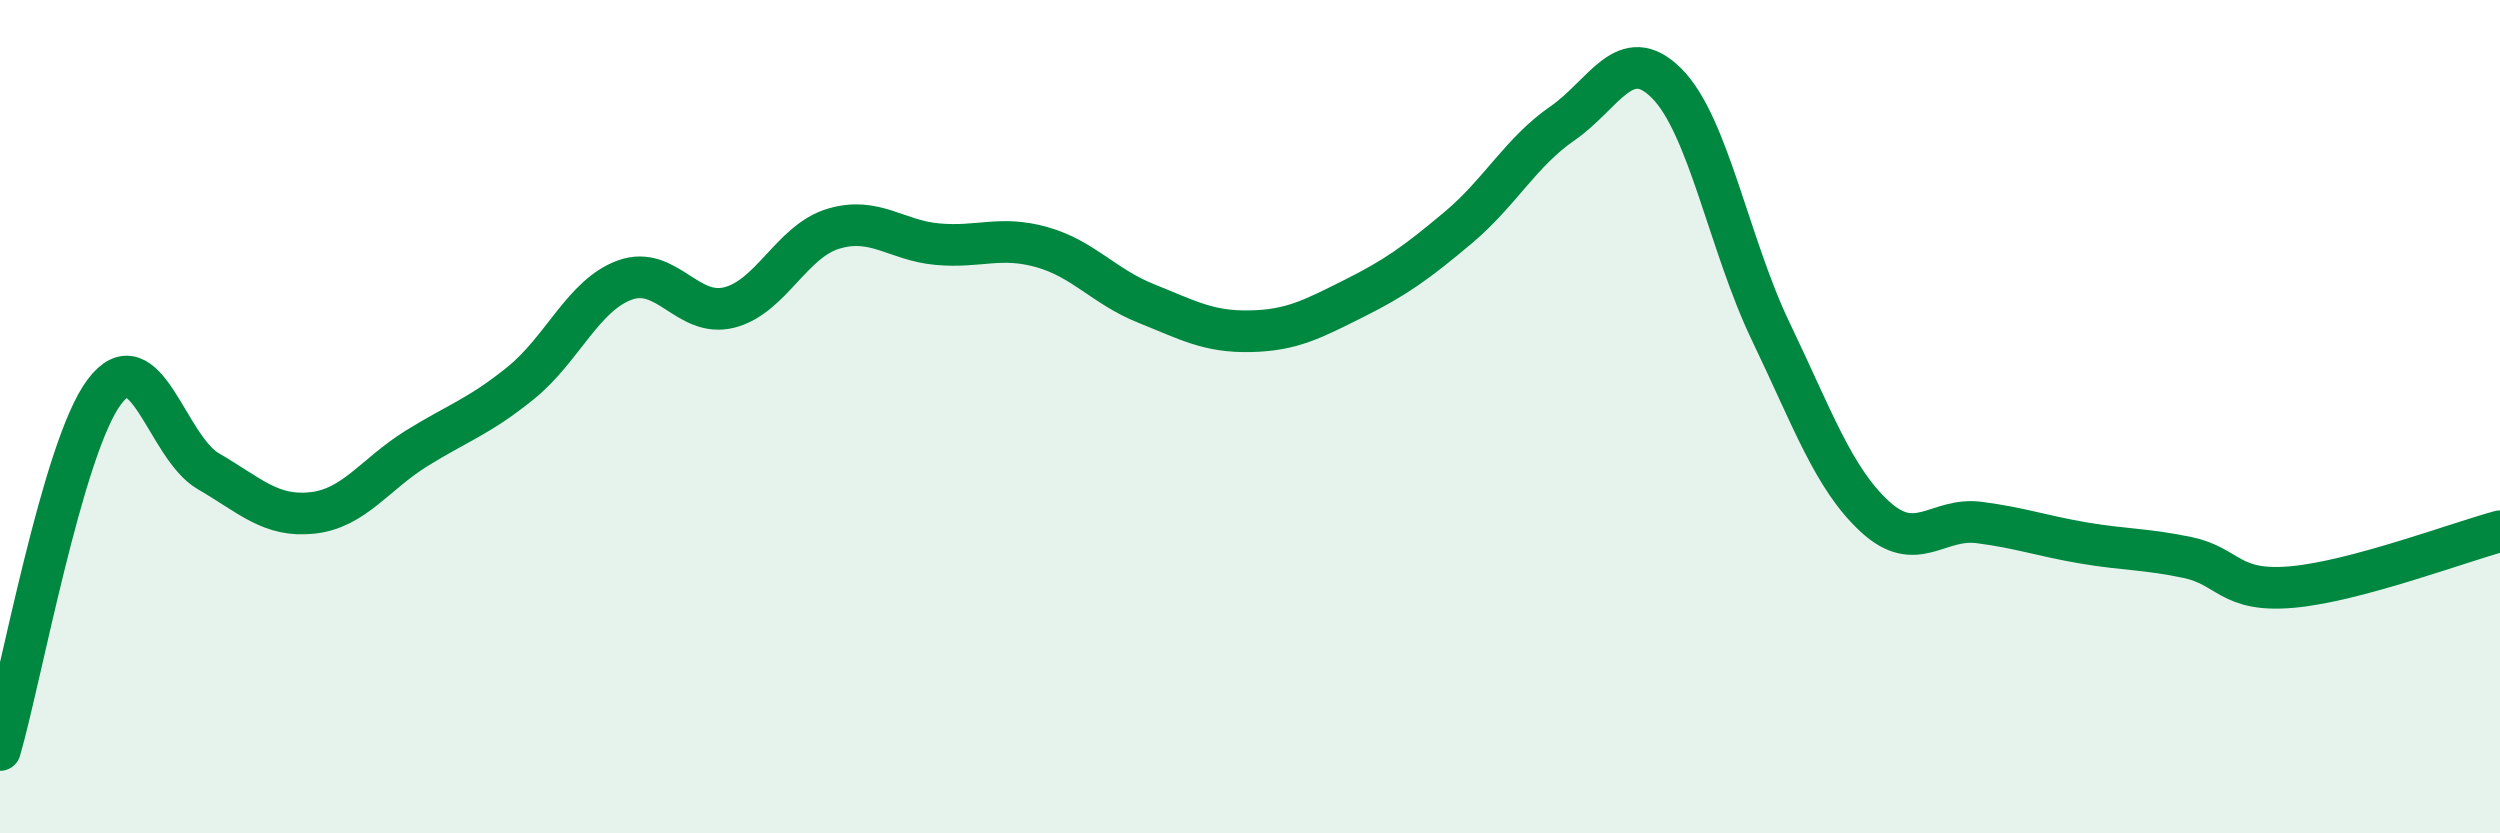 
    <svg width="60" height="20" viewBox="0 0 60 20" xmlns="http://www.w3.org/2000/svg">
      <path
        d="M 0,18 C 0.5,16.28 1.5,10.75 2.5,9.41 C 3.5,8.07 4,10.73 5,11.31 C 6,11.89 6.5,12.42 7.5,12.31 C 8.5,12.2 9,11.38 10,10.76 C 11,10.14 11.5,10 12.5,9.19 C 13.5,8.38 14,7.08 15,6.72 C 16,6.36 16.5,7.63 17.5,7.38 C 18.5,7.13 19,5.79 20,5.49 C 21,5.19 21.5,5.77 22.5,5.86 C 23.5,5.95 24,5.65 25,5.93 C 26,6.21 26.5,6.88 27.5,7.28 C 28.5,7.68 29,7.97 30,7.95 C 31,7.93 31.5,7.66 32.5,7.16 C 33.5,6.66 34,6.3 35,5.46 C 36,4.62 36.5,3.65 37.5,2.96 C 38.5,2.27 39,1 40,2 C 41,3 41.5,5.88 42.5,7.96 C 43.5,10.04 44,11.48 45,12.4 C 46,13.32 46.5,12.41 47.5,12.54 C 48.5,12.67 49,12.86 50,13.03 C 51,13.2 51.5,13.17 52.5,13.38 C 53.5,13.59 53.5,14.22 55,14.09 C 56.5,13.96 59,13.02 60,12.75L60 20L0 20Z"
        fill="#008740"
        opacity="0.1"
        stroke-linecap="round"
        stroke-linejoin="round"
      />
      <path
        d="M 0,18 C 0.5,16.28 1.5,10.75 2.5,9.41 C 3.5,8.07 4,10.73 5,11.31 C 6,11.89 6.5,12.42 7.5,12.31 C 8.5,12.2 9,11.38 10,10.76 C 11,10.14 11.5,10 12.5,9.19 C 13.5,8.38 14,7.08 15,6.72 C 16,6.36 16.5,7.63 17.5,7.38 C 18.5,7.13 19,5.79 20,5.49 C 21,5.19 21.5,5.77 22.5,5.86 C 23.5,5.95 24,5.65 25,5.93 C 26,6.21 26.5,6.88 27.5,7.28 C 28.5,7.68 29,7.97 30,7.95 C 31,7.93 31.5,7.66 32.5,7.16 C 33.5,6.66 34,6.3 35,5.46 C 36,4.62 36.5,3.65 37.5,2.96 C 38.5,2.27 39,1 40,2 C 41,3 41.5,5.88 42.5,7.96 C 43.5,10.04 44,11.48 45,12.4 C 46,13.32 46.5,12.41 47.5,12.54 C 48.5,12.67 49,12.86 50,13.03 C 51,13.2 51.5,13.17 52.5,13.38 C 53.5,13.59 53.5,14.22 55,14.09 C 56.5,13.96 59,13.02 60,12.75"
        stroke="#008740"
        stroke-width="1"
        fill="none"
        stroke-linecap="round"
        stroke-linejoin="round"
      />
    </svg>
  